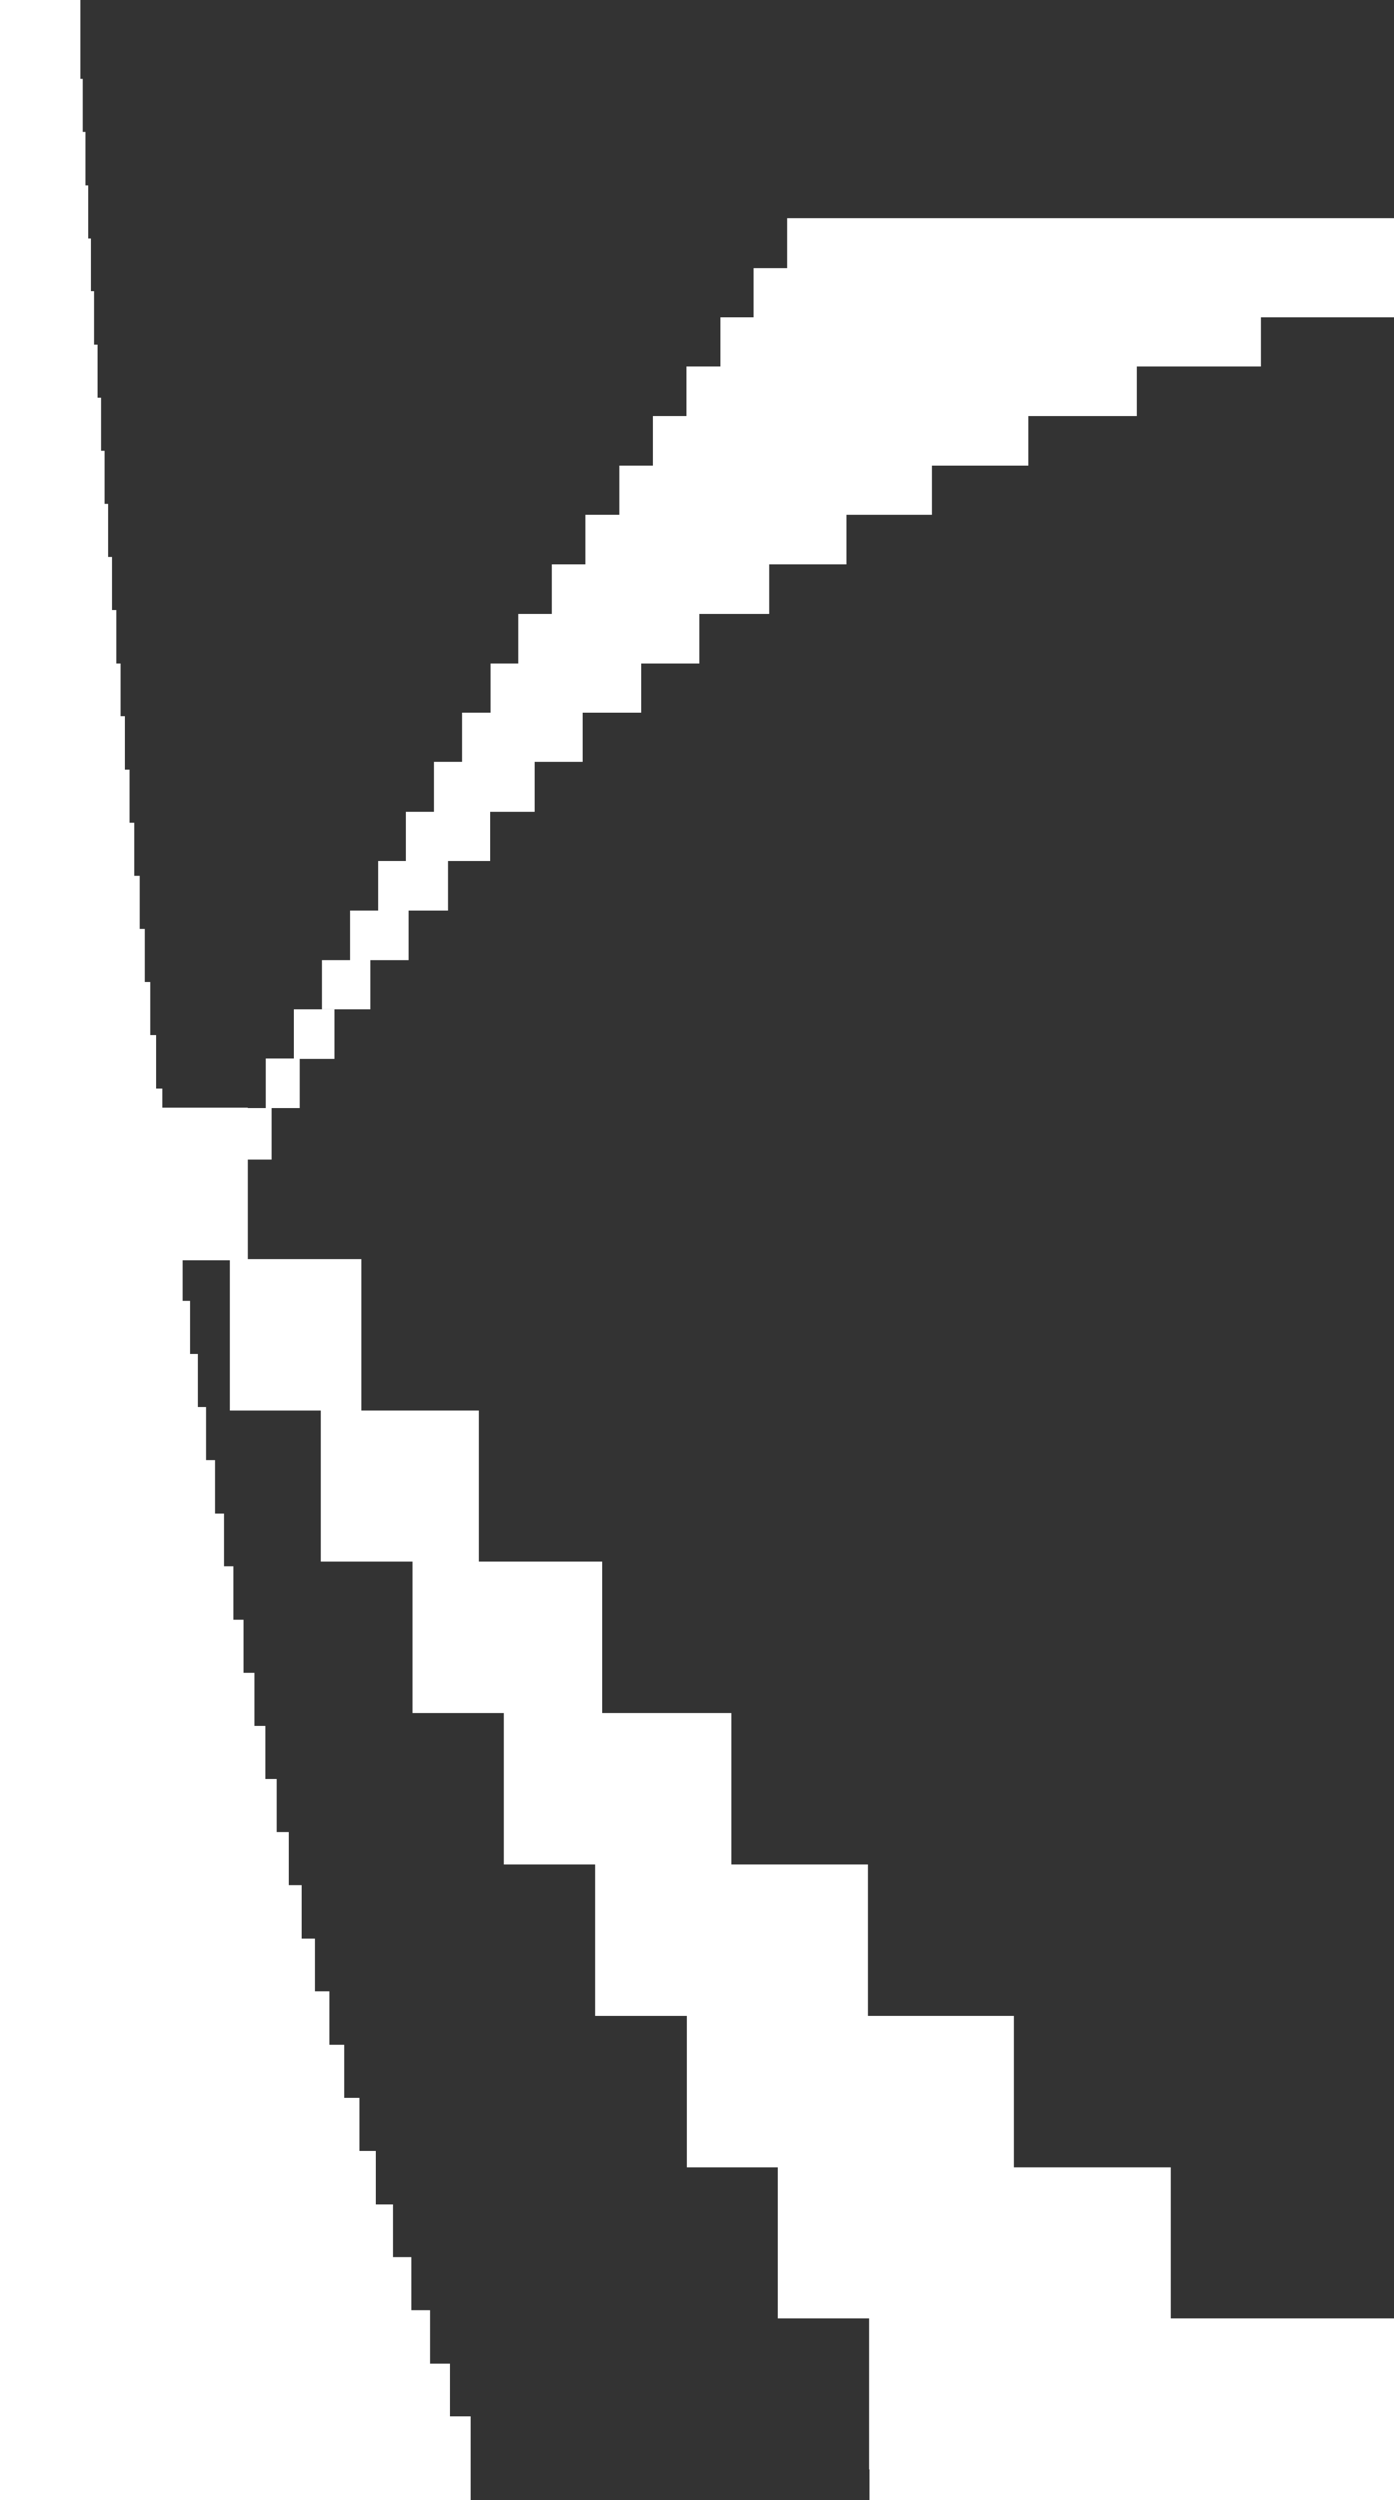 <?xml version="1.0" encoding="utf-8"?>
<!-- Generator: Adobe Illustrator 26.3.1, SVG Export Plug-In . SVG Version: 6.00 Build 0)  -->
<svg version="1.1" id="Layer_2_00000150805456751088788880000008903456312502242695_"
	 xmlns="http://www.w3.org/2000/svg" xmlns:xlink="http://www.w3.org/1999/xlink" x="0px" y="0px" viewBox="0 0 357.2 640.6"
	 style="enable-background:new 0 0 357.2 640.6;" xml:space="preserve">
<rect x="0" y="0" width="357.2" height="640.6" fill="#333333" stroke="none"/>
<style type="text/css">
	.st0{fill:#FFFFFF;}
</style>
<g>
	<g>
		<polygon class="st0" points="300,555.3 259.8,555.3 259.8,516.5 222.4,516.5 222.4,477.7 187.4,477.7 187.4,438.9 154.3,438.9 
			154.3,400.1 122.7,400.1 122.7,361.4 92.6,361.4 92.6,322.6 63.5,322.6 63.5,297.1 69.6,297.1 69.6,283.9 76.8,283.9 76.8,271.3 
			85.7,271.3 85.7,258.6 75.3,258.6 75.3,258.6 75.3,271.2 68.1,271.2 68.1,283.9 63.5,283.9 63.5,283.8 41.6,283.8 41.6,278.9 
			40,278.9 40,265.2 38.5,265.2 38.5,251.6 37.1,251.6 37.1,238 35.8,238 35.8,224.4 34.4,224.4 34.4,210.8 33.2,210.8 33.2,197.2 
			32,197.2 32,183.5 30.9,183.5 30.9,170 29.8,170 29.8,156.3 28.7,156.3 28.7,142.7 27.7,142.7 27.7,129.1 26.8,129.1 26.8,115.5 
			25.9,115.5 25.9,101.9 25,101.9 25,88.3 24.1,88.3 24.1,74.6 23.3,74.6 23.3,61.1 22.6,61.1 22.6,47.5 21.9,47.5 21.9,33.8 
			21.2,33.8 21.2,20.2 20.6,20.2 20.6,20.2 20.6,6.5 20.6,0 0,0 0,640.6 13.8,640.6 20.6,640.6 120.6,640.6 120.6,632.7 
			120.6,619.1 115.3,619.1 115.3,605.6 110.2,605.6 110.2,591.9 105.4,591.9 105.4,578.3 100.7,578.3 100.7,564.8 96.3,564.8 
			96.3,551.1 92.1,551.1 92.1,537.5 88.2,537.5 88.2,523.9 84.4,523.9 84.4,510.2 80.7,510.2 80.7,496.7 77.3,496.7 77.3,483 
			74,483 74,469.4 70.9,469.4 70.9,455.8 68,455.8 68,442.2 65.2,442.2 65.2,428.6 62.4,428.6 62.4,415 59.8,415 59.8,401.3 
			57.4,401.3 57.4,387.8 55.1,387.8 55.1,374.1 52.8,374.1 52.8,360.5 50.7,360.5 50.7,346.9 48.7,346.9 48.7,333.3 46.8,333.3 
			46.8,322.9 58.9,322.9 58.9,361.4 82.2,361.4 82.2,400.1 105.7,400.1 105.7,438.9 129.1,438.9 129.1,477.7 152.5,477.7 
			152.5,516.5 176,516.5 176,555.3 199.3,555.3 199.3,594 222.7,594 222.7,632.7 222.8,632.7 222.8,640.6 357.2,640.6 357.2,594 
			300,594 		"/>
	</g>
	<g>
		<polygon class="st0" points="201.7,55.9 201.7,68.7 193.1,68.7 193.1,81.3 184.6,81.3 184.6,93.9 175.9,93.9 175.9,106.6 
			167.3,106.6 167.3,119.3 158.7,119.3 158.7,131.9 150,131.9 150,144.6 141.4,144.6 141.4,157.3 132.8,157.3 132.8,170 125.7,170 
			125.7,182.6 118.4,182.6 118.4,195.2 111.2,195.2 111.2,208 104,208 104,220.6 96.9,220.6 96.9,233.3 89.7,233.3 89.7,246 
			82.5,246 82.5,258.6 94.9,258.6 94.9,246 104.7,246 104.7,233.3 114.8,233.3 114.8,220.6 125.6,220.6 125.6,208 137,208 
			137,195.2 149.3,195.2 149.3,182.6 164.3,182.6 164.3,170 179.2,170 179.2,157.3 197.1,157.3 197.1,144.6 216.9,144.6 
			216.9,131.9 238.8,131.9 238.8,119.3 263.5,119.3 263.5,106.6 291.3,106.6 291.3,93.9 323.1,93.9 323.1,81.3 357.2,81.3 
			357.2,55.9 		"/>
	</g>
</g>
</svg>
